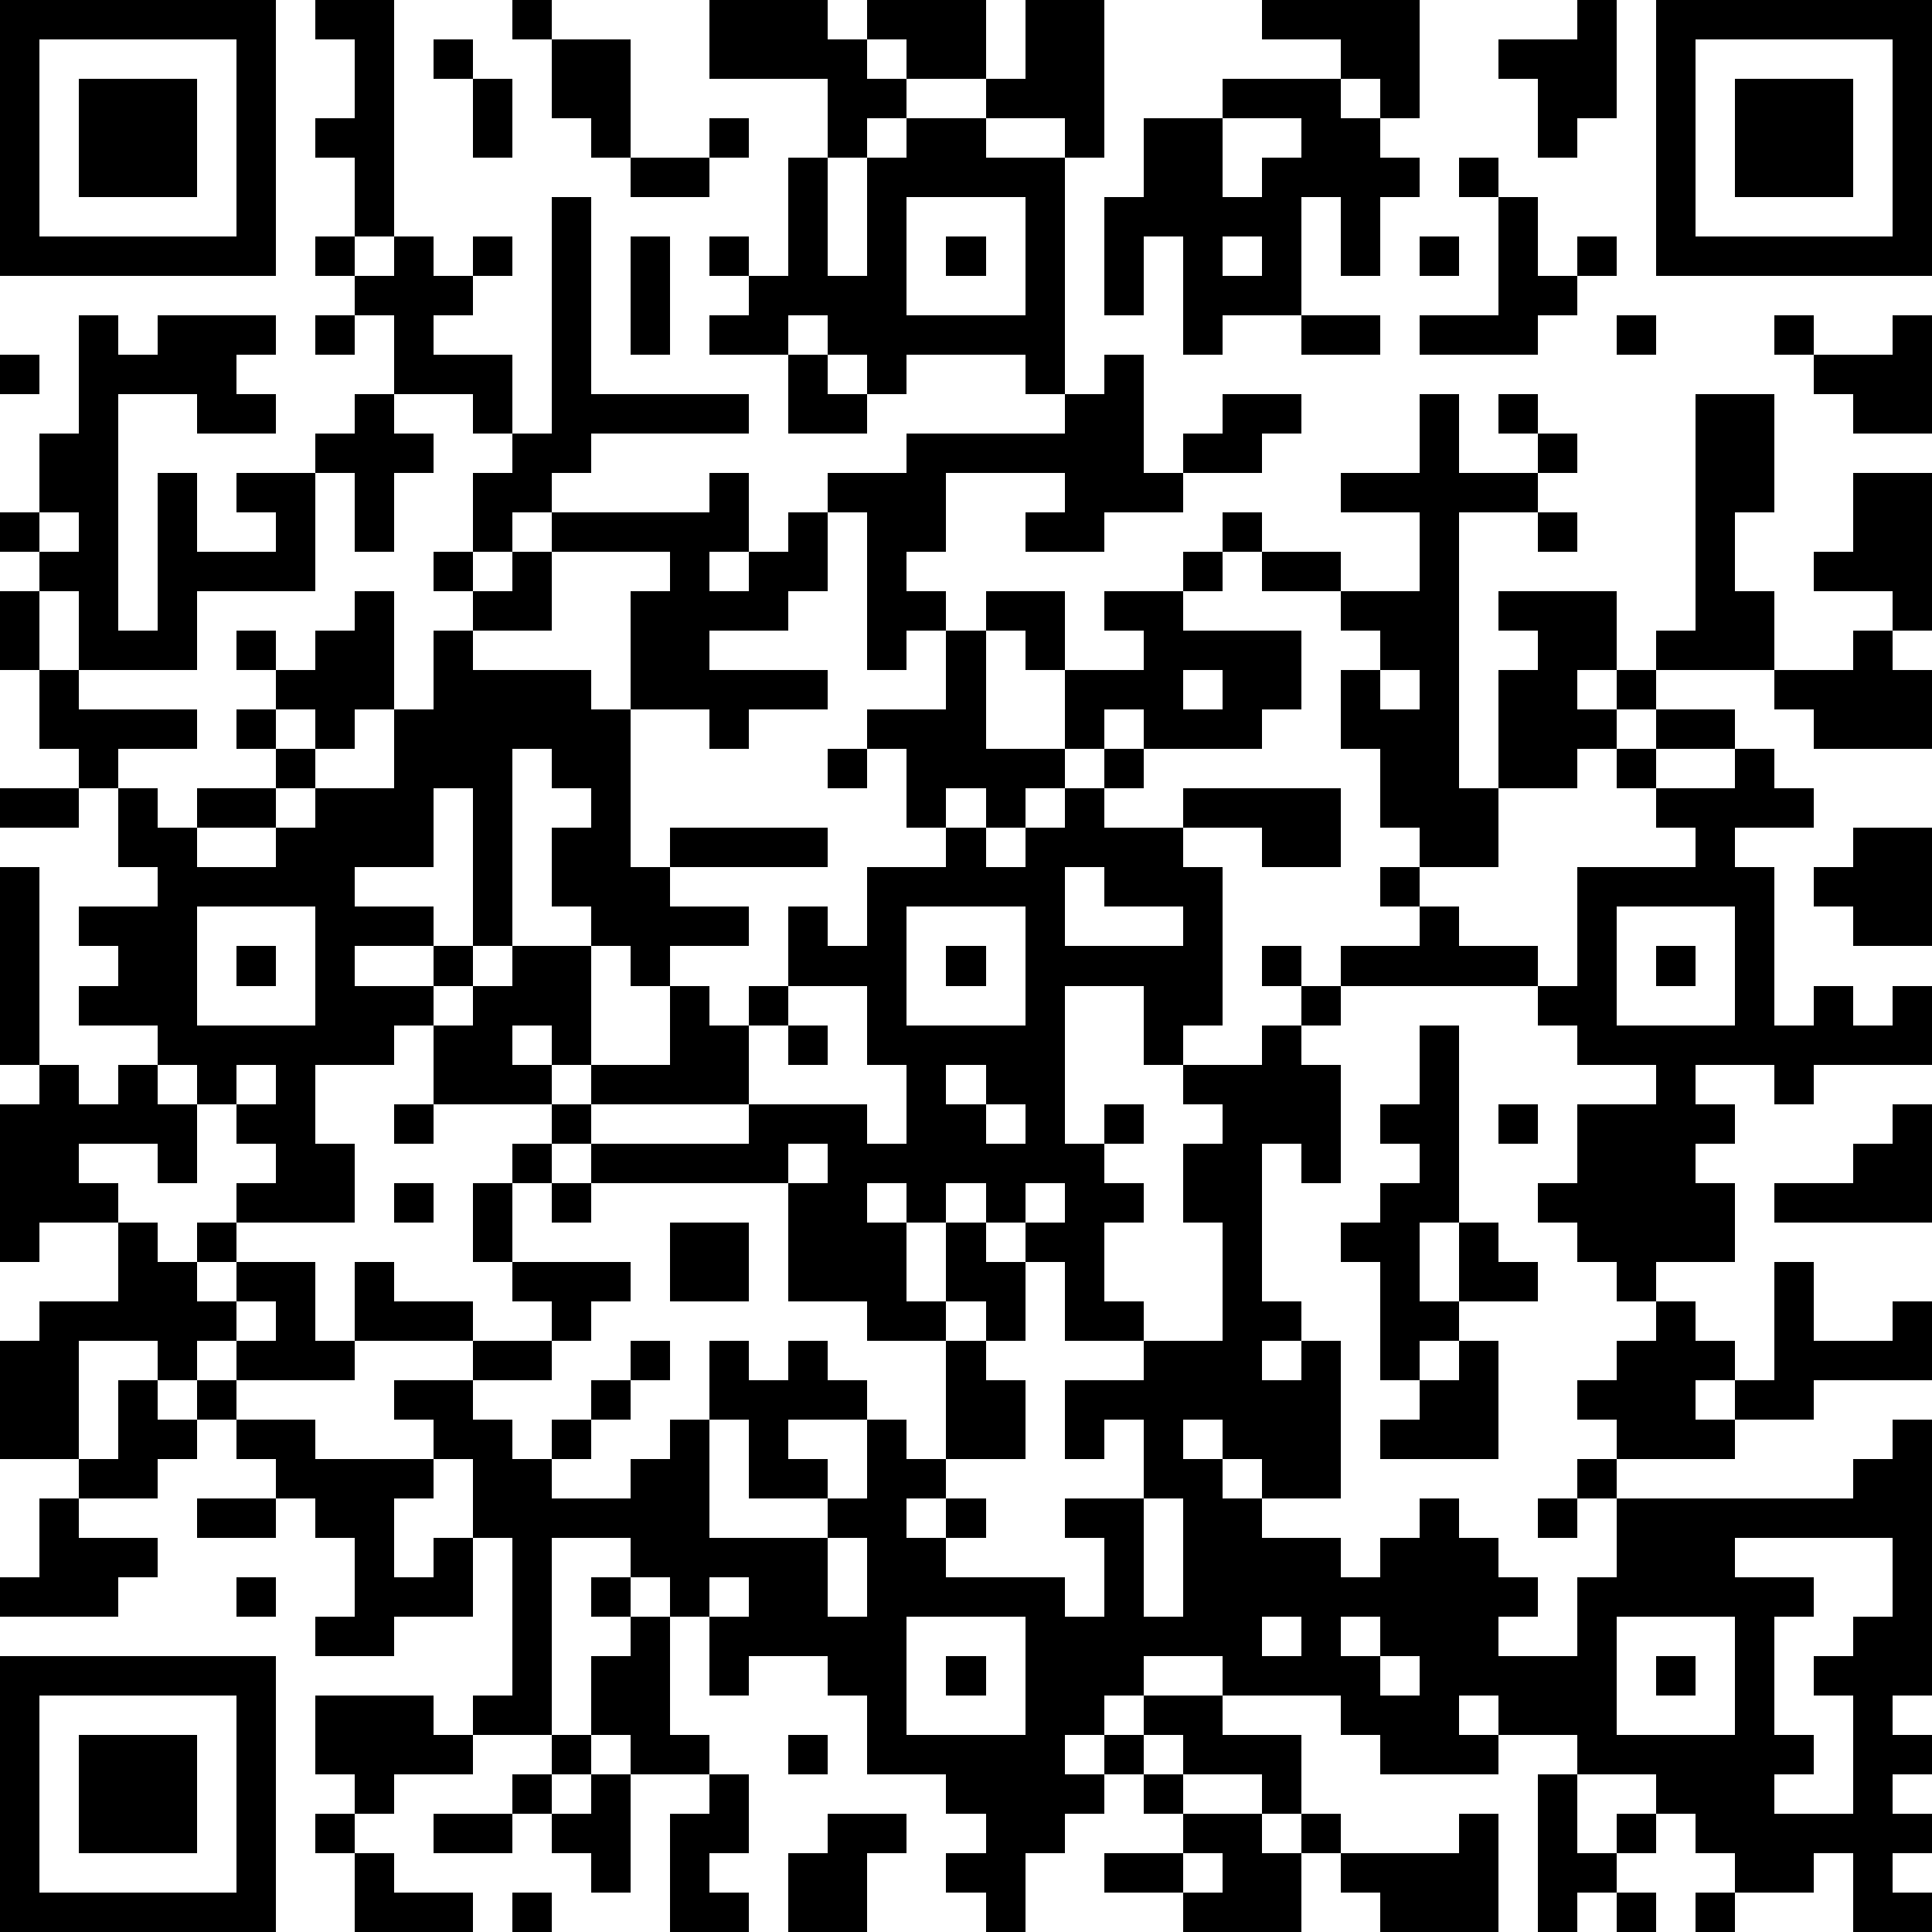 <?xml version="1.0" standalone="yes"?><svg version="1.1" xmlns="http://www.w3.org/2000/svg" xmlns:xlink="http://www.w3.org/1999/xlink" xmlns:ev="http://www.w3.org/2001/xml-events" width="196" height="196" shape-rendering="crispEdges"><path d="M0 0h7v7h-7zM8 0h2v6h-1v-2h-1v-1h1v-2h-1zM13 0h1v1h-1zM18 0h3v1h1v-1h3v2h-2v-1h-1v1h1v1h-1v1h-1v-2h-3zM26 0h2v4h-1v-1h-2v-1h1zM32 0h4v3h-1v-1h-1v-1h-2zM40 0h1v3h-1v1h-1v-2h-1v-1h2zM42 0h7v7h-7zM1 1v5h5v-5zM11 1h1v1h-1zM14 1h2v3h-1v-1h-1zM43 1v5h5v-5zM2 2h3v3h-3zM12 2h1v2h-1zM31 2h3v1h1v1h1v1h-1v2h-1v-2h-1v3h-2v1h-1v-3h-1v2h-1v-3h1v-2h2zM44 2h3v3h-3zM18 3h1v1h-1zM23 3h2v1h2v6h-1v-1h-3v1h-1v-1h-1v-1h-1v1h-2v-1h1v-1h-1v-1h1v1h1v-3h1v3h1v-3h1zM31 3v2h1v-1h1v-1zM16 4h2v1h-2zM37 4h1v1h-1zM14 5h1v5h4v1h-4v1h-1v1h-1v1h-1v-2h1v-1h-1v-1h-2v-2h-1v-1h-1v-1h1v1h1v-1h1v1h1v-1h1v1h-1v1h-1v1h2v2h1zM23 5v3h3v-3zM38 5h1v2h1v-1h1v1h-1v1h-1v1h-3v-1h2zM16 6h1v3h-1zM24 6h1v1h-1zM31 6v1h1v-1zM36 6h1v1h-1zM2 8h1v1h1v-1h3v1h-1v1h1v1h-2v-1h-2v6h1v-4h1v2h2v-1h-1v-1h2v-1h1v-1h1v1h1v1h-1v2h-1v-2h-1v3h-3v2h-3v-2h-1v-1h-1v-1h1v-2h1zM8 8h1v1h-1zM33 8h2v1h-2zM41 8h1v1h-1zM45 8h1v1h-1zM48 8h1v3h-2v-1h-1v-1h2zM0 9h1v1h-1zM20 9h1v1h1v1h-2zM28 9h1v3h1v-1h1v-1h2v1h-1v1h-2v1h-2v1h-2v-1h1v-1h-3v2h-1v1h1v1h-1v1h-1v-4h-1v-1h2v-1h4v-1h1zM36 10h1v2h2v-1h-1v-1h1v1h1v1h-1v1h-2v7h1v-3h1v-1h-1v-1h3v2h-1v1h1v-1h1v-1h1v-6h2v3h-1v2h1v2h-3v1h-1v1h-1v1h-2v2h-2v-1h-1v-2h-1v-2h1v-1h-1v-1h-2v-1h-1v-1h1v1h2v1h2v-2h-2v-1h2zM18 12h1v2h-1v1h1v-1h1v-1h1v2h-1v1h-2v1h3v1h-2v1h-1v-1h-2v-3h1v-1h-3v-1h4zM47 12h2v4h-1v-1h-2v-1h1zM1 13v1h1v-1zM39 13h1v1h-1zM11 14h1v1h-1zM13 14h1v2h-2v-1h1zM30 14h1v1h-1zM0 15h1v2h-1zM9 15h1v3h-1v1h-1v-1h-1v-1h-1v-1h1v1h1v-1h1zM25 15h2v2h-1v-1h-1zM28 15h2v1h3v2h-1v1h-3v-1h-1v1h-1v-2h2v-1h-1zM11 16h1v1h3v1h1v4h1v-1h4v1h-4v1h2v1h-2v1h-1v-1h-1v-1h-1v-2h1v-1h-1v-1h-1v5h-1v-4h-1v2h-2v1h2v1h-2v1h2v-1h1v1h-1v1h-1v1h-2v2h1v2h-3v-1h1v-1h-1v-1h-1v-1h-1v-1h-2v-1h1v-1h-1v-1h2v-1h-1v-2h-1v-1h-1v-2h1v1h3v1h-2v1h1v1h1v-1h2v-1h-1v-1h1v1h1v1h-1v1h-2v1h2v-1h1v-1h2v-2h1zM24 16h1v3h2v1h-1v1h-1v-1h-1v1h-1v-2h-1v-1h2zM47 16h1v1h1v2h-3v-1h-1v-1h2zM30 17v1h1v-1zM35 17v1h1v-1zM42 18h2v1h-2zM21 19h1v1h-1zM28 19h1v1h-1zM41 19h1v1h-1zM44 19h1v1h1v1h-2v1h1v4h1v-1h1v1h1v-1h1v2h-3v1h-1v-1h-2v1h1v1h-1v1h1v2h-2v1h-1v-1h-1v-1h-1v-1h1v-2h2v-1h-2v-1h-1v-1h-5v-1h2v-1h-1v-1h1v1h1v1h2v1h1v-3h3v-1h-1v-1h2zM0 20h2v1h-2zM27 20h1v1h2v-1h4v2h-2v-1h-2v1h1v4h-1v1h-1v-2h-2v4h1v-1h1v1h-1v1h1v1h-1v2h1v1h-2v-2h-1v-1h-1v-1h-1v1h-1v-1h-1v1h1v2h1v-2h1v1h1v2h-1v-1h-1v1h-2v-1h-2v-3h-5v-1h-1v-1h-3v-2h1v-1h1v-1h2v3h-1v-1h-1v1h1v1h1v-1h2v-2h1v1h1v-1h1v-2h1v1h1v-2h2v-1h1v1h1v-1h1zM47 21h2v3h-2v-1h-1v-1h1zM0 22h1v5h-1zM27 22v2h3v-1h-2v-1zM5 23v3h3v-3zM23 23v3h3v-3zM41 23v3h3v-3zM6 24h1v1h-1zM24 24h1v1h-1zM32 24h1v1h-1zM42 24h1v1h-1zM20 25v1h-1v2h-4v1h4v-1h3v1h1v-2h-1v-2zM33 25h1v1h-1zM20 26h1v1h-1zM32 26h1v1h1v3h-1v-1h-1v4h1v1h-1v1h1v-1h1v4h-2v-1h-1v-1h-1v1h1v1h1v1h2v1h1v-1h1v-1h1v1h1v1h1v1h-1v1h2v-2h1v-2h-1v-1h1v-1h-1v-1h1v-1h1v-1h1v1h1v1h-1v1h1v-1h1v-3h1v2h2v-1h1v2h-3v1h-2v1h-3v1h6v-1h1v-1h1v7h-1v1h1v1h-1v1h1v1h-1v1h1v1h-2v-2h-1v1h-2v-1h-1v-1h-1v-1h-2v-1h-2v-1h-1v1h1v1h-3v-1h-1v-1h-3v-1h-2v1h-1v1h-1v1h1v-1h1v-1h2v1h2v2h-1v-1h-2v-1h-1v1h-1v1h-1v1h-1v2h-1v-1h-1v-1h1v-1h-1v-1h-2v-2h-1v-1h-2v1h-1v-2h-1v-1h-1v-1h-2v5h-2v-1h1v-4h-1v-2h-1v-1h-1v-1h2v-1h-3v-2h1v1h2v1h2v-1h-1v-1h-1v-2h1v-1h1v1h-1v2h3v1h-1v1h-1v1h-2v1h1v1h1v-1h1v-1h1v-1h1v1h-1v1h-1v1h-1v1h2v-1h1v-1h1v-2h1v1h1v-1h1v1h1v1h-2v1h1v1h-2v-2h-1v3h3v-1h1v-2h1v1h1v-3h1v1h1v2h-2v1h-1v1h1v-1h1v1h-1v1h3v1h1v-2h-1v-1h2v-2h-1v1h-1v-2h2v-1h2v-3h-1v-2h1v-1h-1v-1h2zM36 26h1v5h-1v2h1v-2h1v1h1v1h-2v1h-1v1h-1v-3h-1v-1h1v-1h1v-1h-1v-1h1zM1 27h1v1h1v-1h1v1h1v2h-1v-1h-2v1h1v1h-2v1h-1v-4h1zM6 27v1h1v-1zM24 27v1h1v-1zM10 28h1v1h-1zM25 28v1h1v-1zM38 28h1v1h-1zM48 28h1v3h-4v-1h2v-1h1zM20 29v1h1v-1zM10 30h1v1h-1zM14 30h1v1h-1zM26 30v1h1v-1zM3 31h1v1h1v-1h1v1h-1v1h1v-1h2v2h1v1h-3v-1h-1v1h-1v-1h-2v3h-2v-3h1v-1h2zM17 31h2v2h-2zM6 33v1h1v-1zM37 34h1v3h-3v-1h1v-1h1zM3 35h1v1h1v-1h1v1h-1v1h-1v1h-2v-1h1zM6 36h2v1h3v1h-1v2h1v-1h1v2h-2v1h-2v-1h1v-2h-1v-1h-1v-1h-1zM1 38h1v1h2v1h-1v1h-3v-1h1zM5 38h2v1h-2zM29 38v3h1v-3zM39 38h1v1h-1zM21 39v2h1v-2zM44 39v1h2v1h-1v3h1v1h-1v1h2v-3h-1v-1h1v-1h1v-2zM6 40h1v1h-1zM15 40h1v1h-1zM18 40v1h1v-1zM16 41h1v3h1v1h-2v-1h-1v-2h1zM23 41v3h3v-3zM32 41v1h1v-1zM34 41v1h1v-1zM41 41v3h3v-3zM0 42h7v7h-7zM24 42h1v1h-1zM35 42v1h1v-1zM42 42h1v1h-1zM1 43v5h5v-5zM8 43h3v1h1v1h-2v1h-1v-1h-1zM2 44h3v3h-3zM14 44h1v1h-1zM20 44h1v1h-1zM13 45h1v1h-1zM15 45h1v3h-1v-1h-1v-1h1zM18 45h1v2h-1v1h1v1h-2v-3h1zM29 45h1v1h-1zM39 45h1v2h1v-1h1v1h-1v1h-1v1h-1zM8 46h1v1h-1zM11 46h2v1h-2zM21 46h2v1h-1v2h-2v-2h1zM30 46h2v1h1v-1h1v1h-1v2h-3v-1h-2v-1h2zM37 46h1v3h-3v-1h-1v-1h3zM9 47h1v1h2v1h-3zM30 47v1h1v-1zM13 48h1v1h-1zM41 48h1v1h-1zM43 48h1v1h-1z" style="fill:#000" transform="translate(0,0) scale(4)"/></svg>
